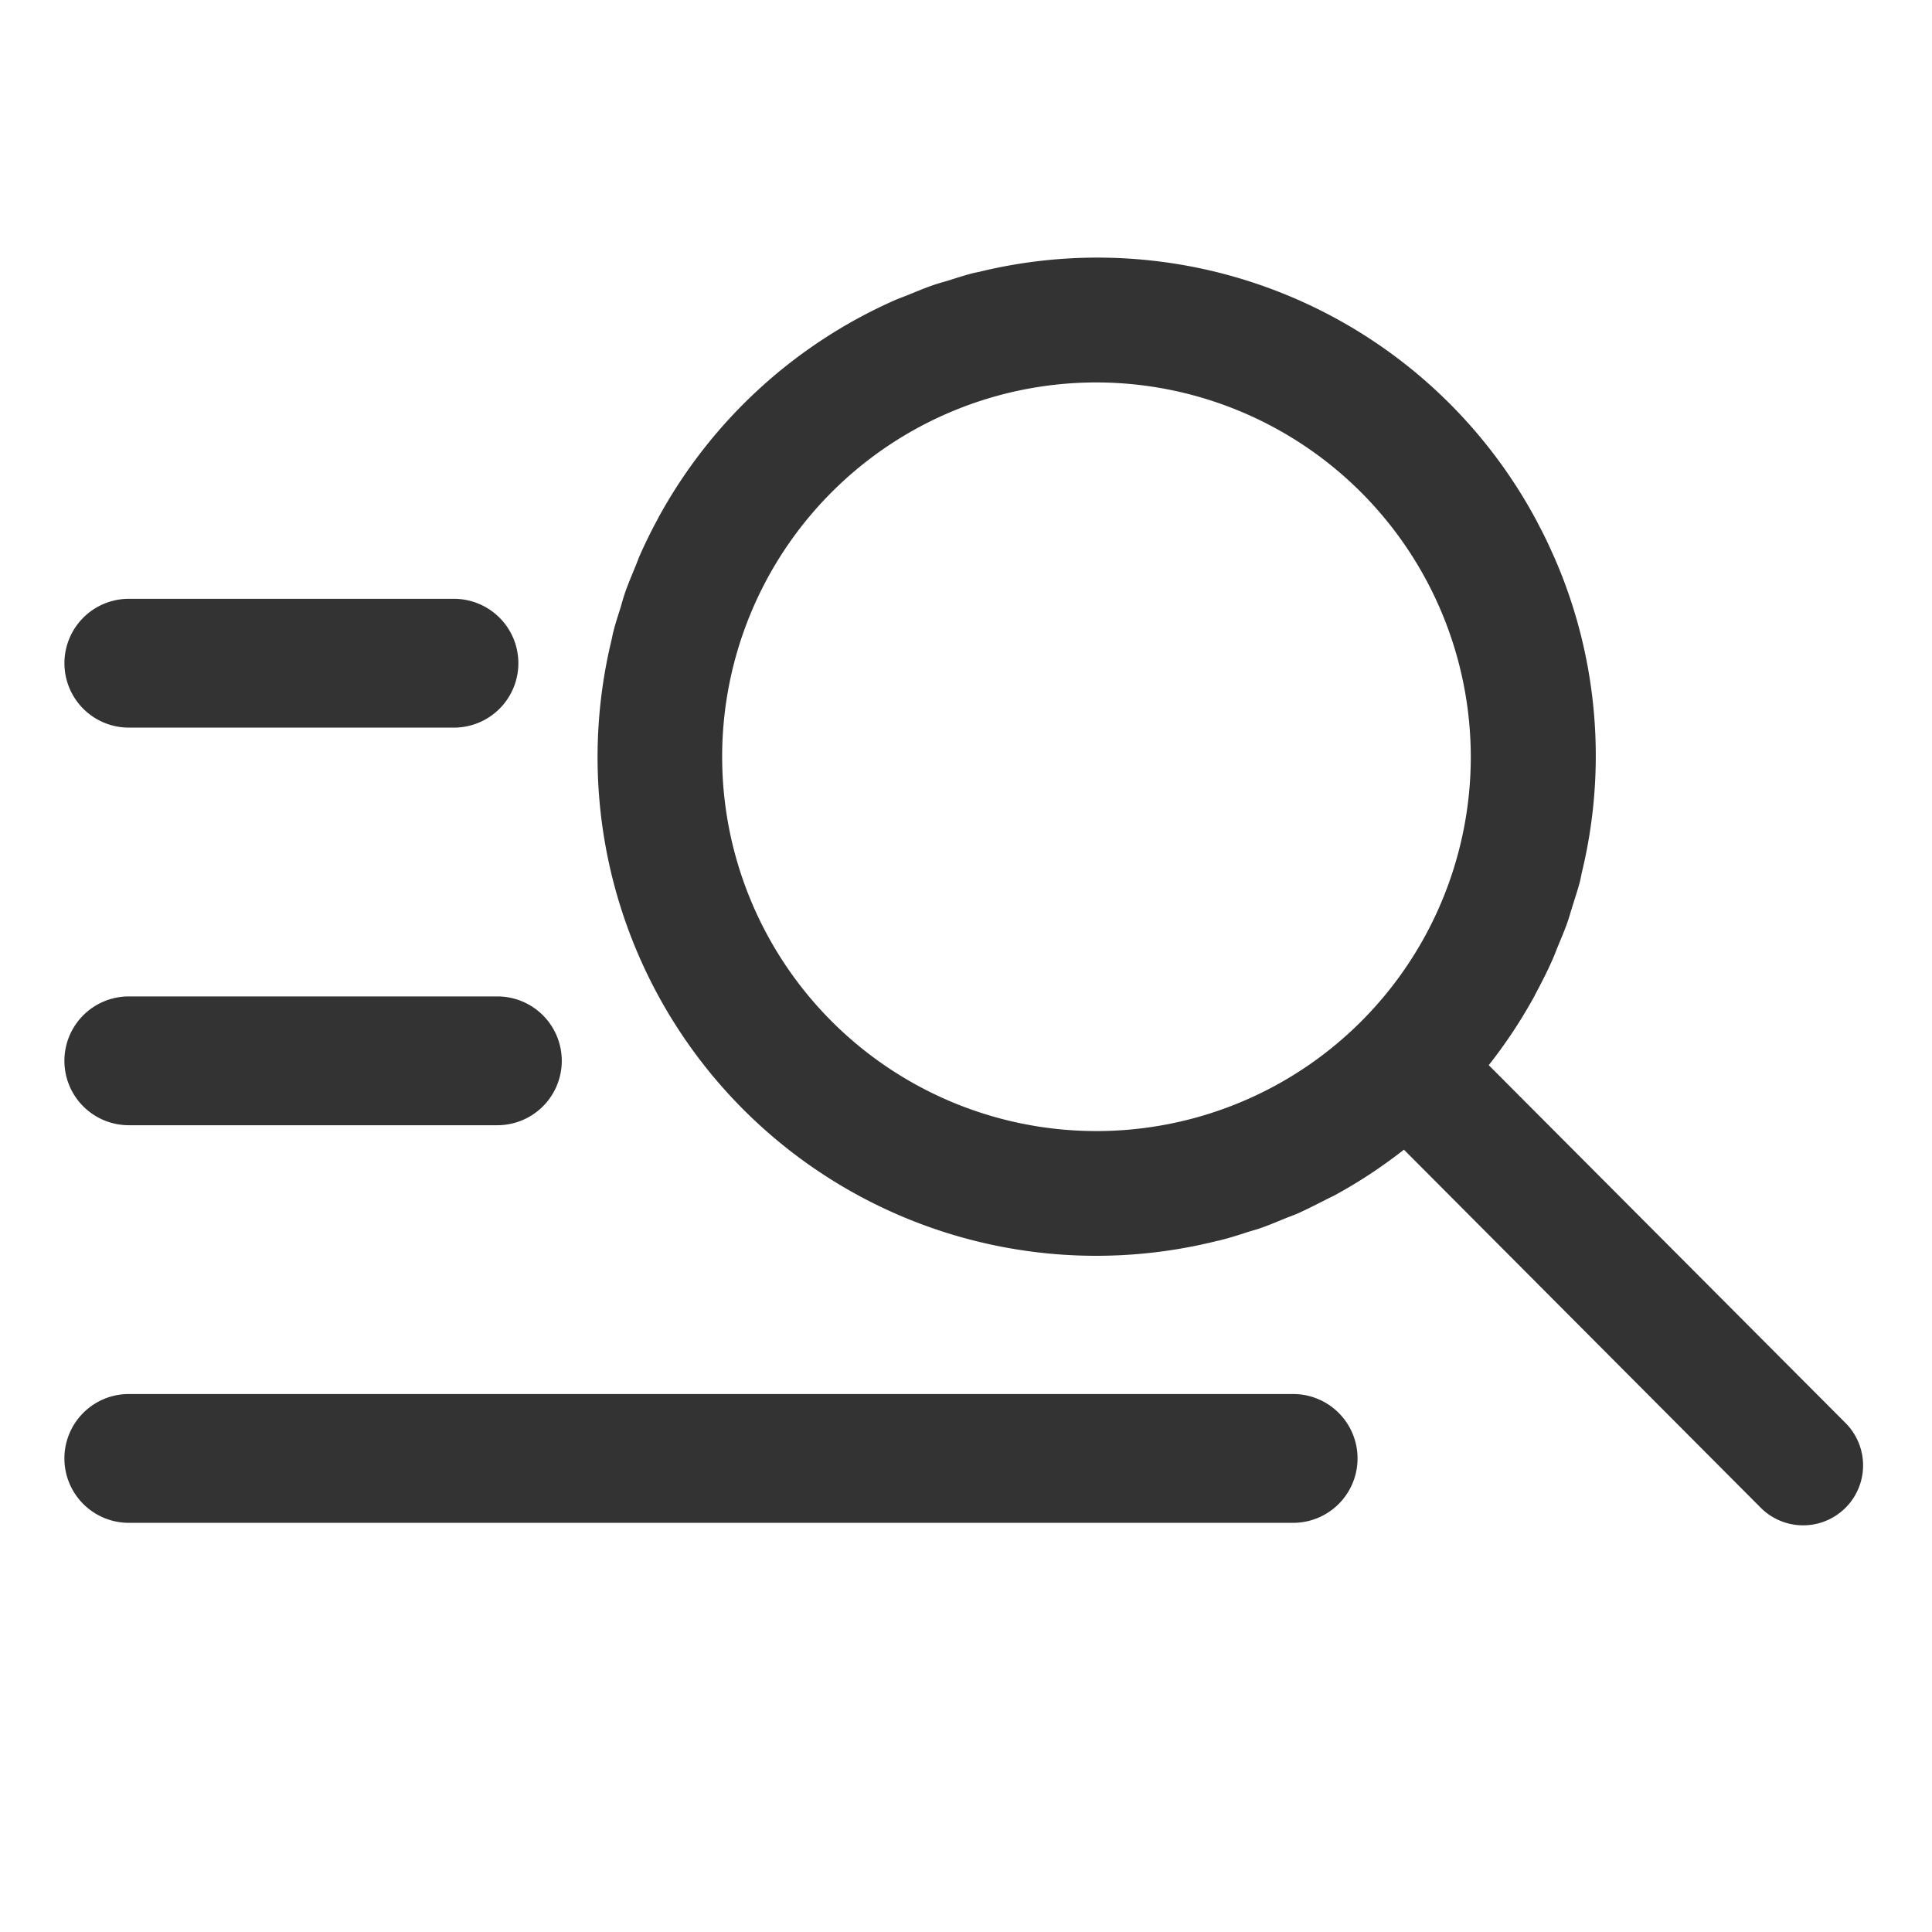 <svg xmlns="http://www.w3.org/2000/svg" width="75" height="75" viewBox="0 0 75 75">
  <g id="グループ_2877" data-name="グループ 2877" transform="translate(-923 -3725)">
    <g id="グループ_2366" data-name="グループ 2366" transform="translate(926.45 3735)">
      <g id="グループ_2352" data-name="グループ 2352" transform="translate(1.55 0)">
        <path id="パス_4184" data-name="パス 4184" d="M57.445,45.267,43.569,31.349a19.377,19.377,0,0,0,1.781-2.694c.016-.033.028-.063.046-.093.23-.427.448-.861.648-1.31.088-.2.16-.4.244-.6.121-.29.241-.578.346-.878.072-.209.13-.43.2-.643.093-.3.193-.6.272-.9.033-.13.053-.26.084-.39a19.242,19.242,0,0,0-.9-11.791l-.033-.079c-.107-.258-.221-.511-.337-.762l-.046-.1c-.121-.26-.251-.515-.385-.769l-.035-.07A19.334,19.334,0,0,0,23.8.55c-.091.021-.183.035-.269.058-.325.084-.641.188-.959.288-.2.06-.395.111-.587.179-.32.111-.629.241-.943.369-.176.072-.355.135-.532.211A19.384,19.384,0,0,0,11.332,10.1l-.014.03q-.366.672-.68,1.375c-.079.174-.139.353-.214.529-.128.313-.26.625-.374.945-.065.19-.121.388-.176.581-.1.32-.207.639-.29.971-.03.111-.046.223-.074.337A19.356,19.356,0,0,0,32.992,38.18c.049-.012.1-.019.149-.033.362-.091.713-.2,1.068-.318.16-.051.323-.091.478-.146.325-.111.636-.244.952-.374.176-.072.362-.135.534-.211.362-.165.727-.351,1.091-.536.109-.058.223-.107.332-.165a19.354,19.354,0,0,0,2.68-1.767L54.152,48.555a2.327,2.327,0,0,0,3.293-3.288M42.872,19.4A14.531,14.531,0,1,1,28.362,4.846,14.553,14.553,0,0,1,42.872,19.4" transform="translate(9.224 0)" fill="#333"/>
        <path id="線_322" data-name="線 322" d="M12.622,2.5H0A2.5,2.5,0,0,1-2.5,0,2.5,2.5,0,0,1,0-2.5H12.622a2.5,2.5,0,0,1,2.5,2.5A2.5,2.5,0,0,1,12.622,2.5Z" transform="translate(0.001 15.746)" fill="#333"/>
        <path id="線_323" data-name="線 323" d="M14.308,2.5H0A2.5,2.5,0,0,1-2.5,0,2.5,2.5,0,0,1,0-2.5H14.308a2.5,2.5,0,0,1,2.5,2.5A2.5,2.5,0,0,1,14.308,2.5Z" transform="translate(0 31.181)" fill="#333"/>
        <path id="線_324" data-name="線 324" d="M45.2,2.5H0A2.5,2.5,0,0,1-2.5,0,2.5,2.5,0,0,1,0-2.5H45.2A2.5,2.5,0,0,1,47.7,0,2.5,2.5,0,0,1,45.2,2.5Z" transform="translate(0 46.616)" fill="#333"/>
      </g>
    </g>
    <rect id="長方形_1872" data-name="長方形 1872" width="75" height="75" transform="translate(923 3725)" fill="none"/>
  </g>
</svg>
